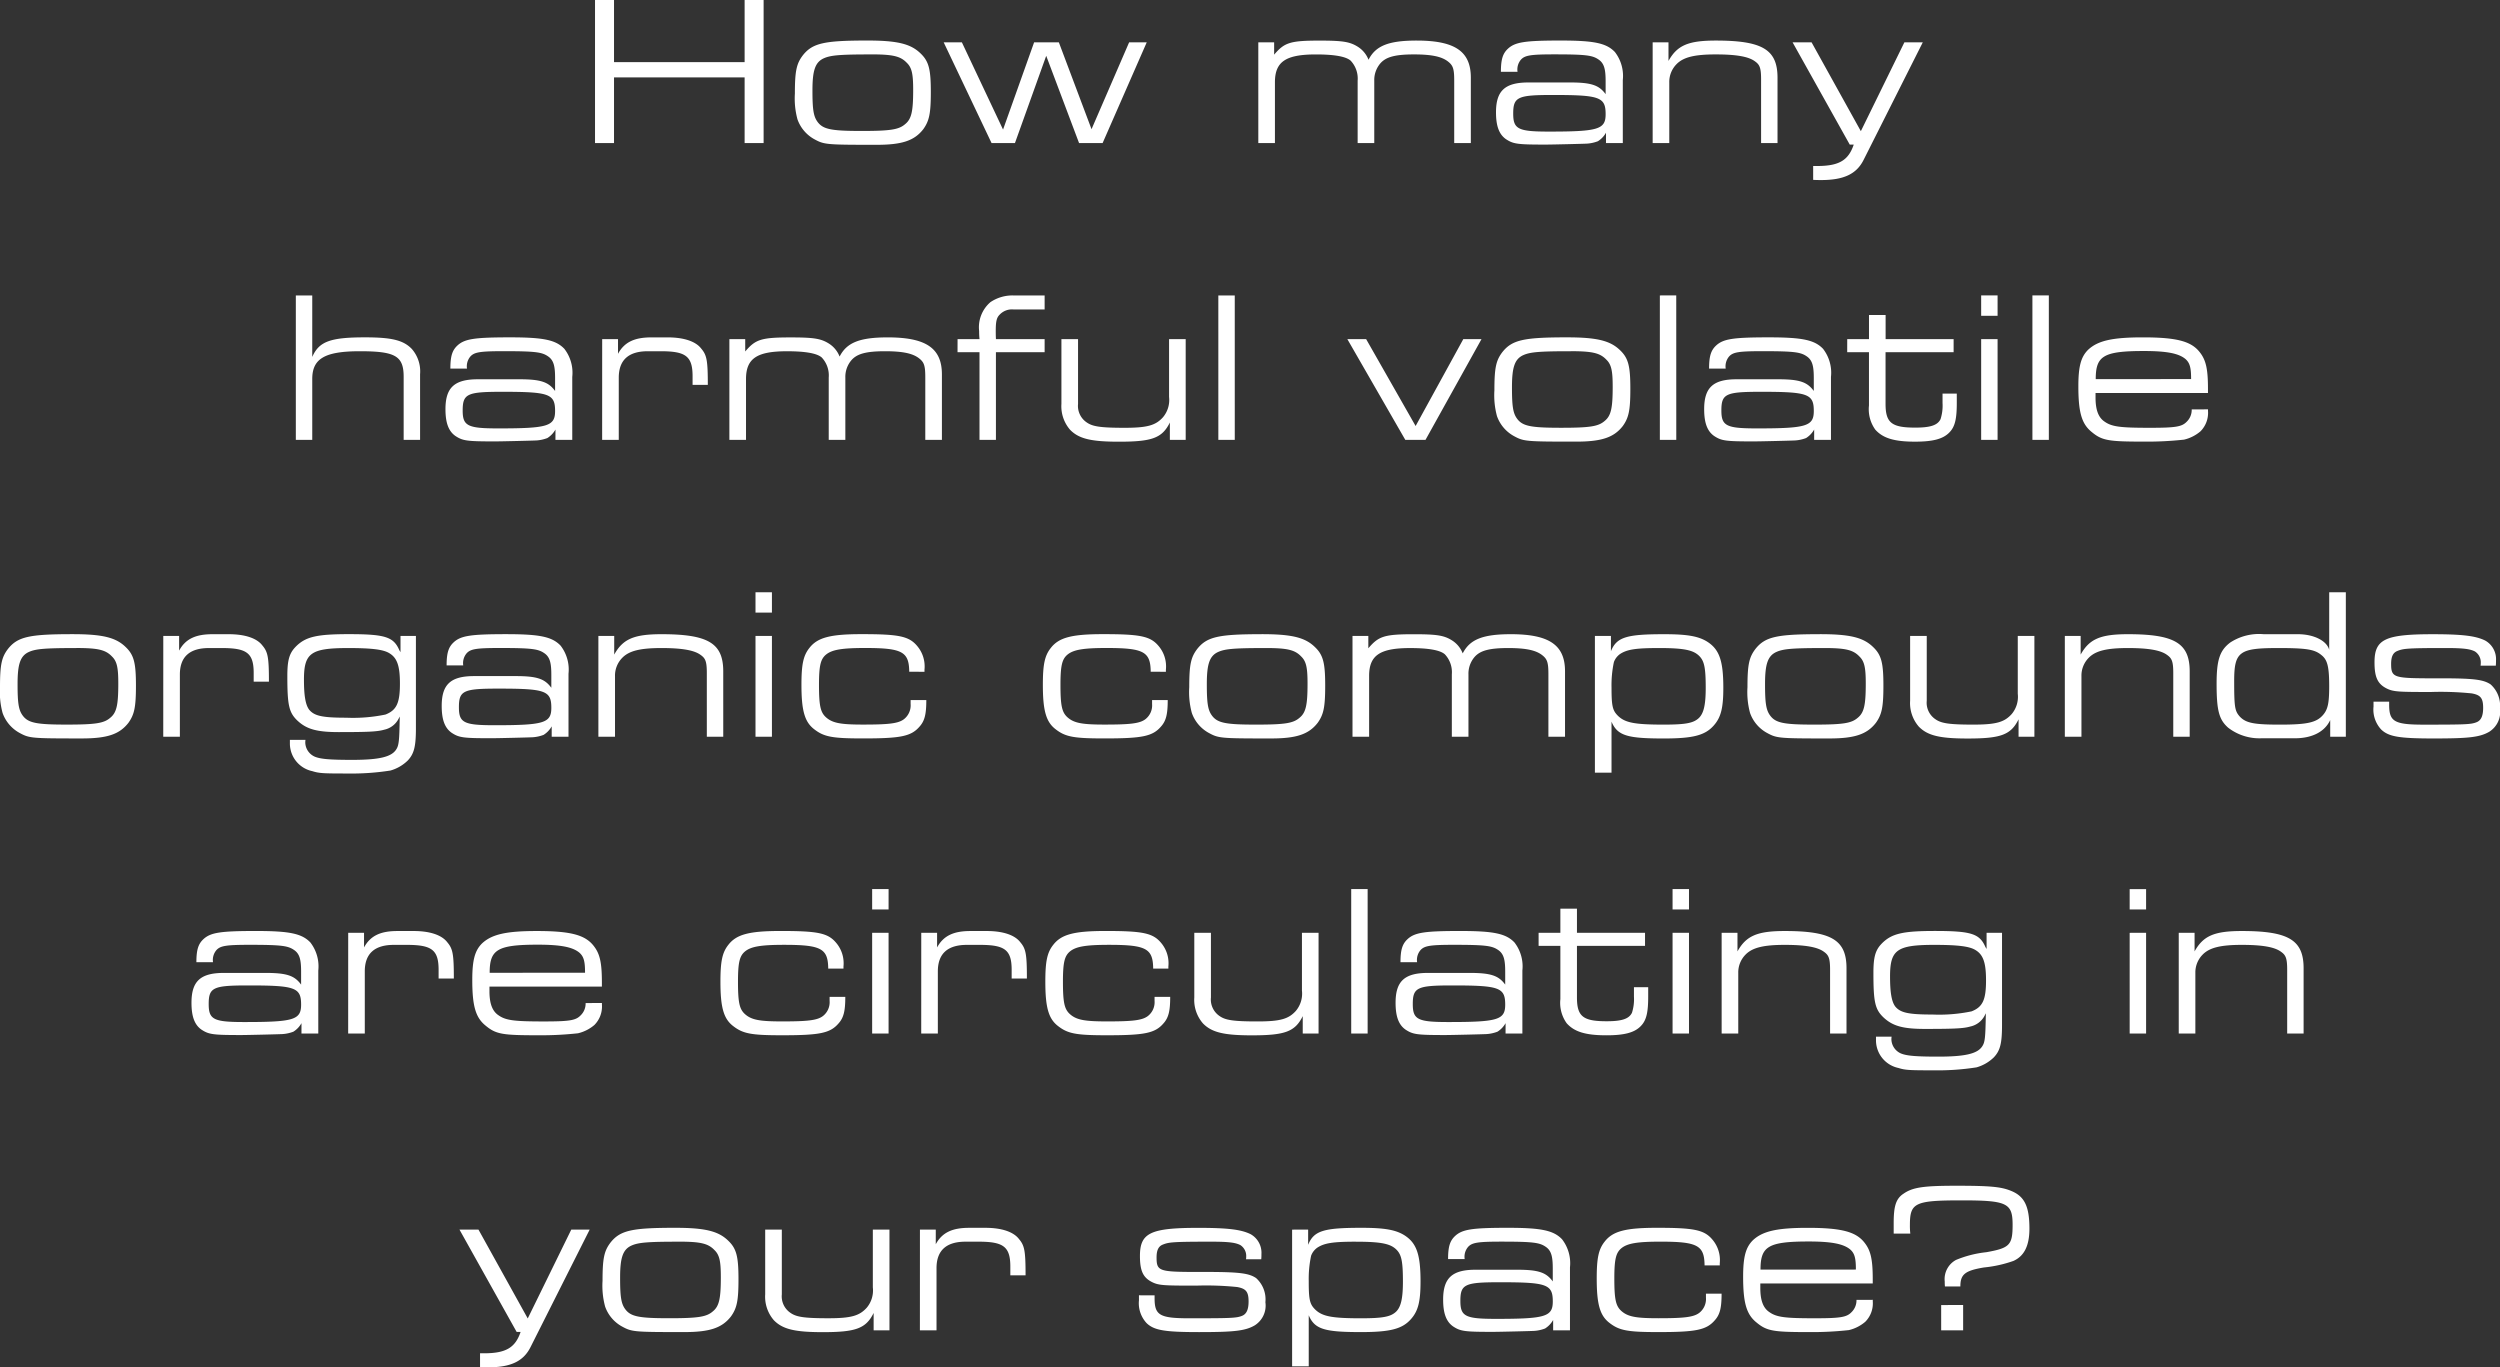<svg xmlns="http://www.w3.org/2000/svg" width="277.948" height="152.02" viewBox="0 0 277.948 152.02">
  <rect x="0" y="0" width="277.948" height="152.02" fill="#333333" stroke="none"/>
  <path id="Harmful-VOCs-call-out-Tx-MOB" d="M67.713,16h2.112V8.7h14.52V16h2.112V.094H84.345V7H69.825V.094H67.713ZM97.985,4.6c-4.8,0-6.094.286-7.172,1.65-.7.924-.88,1.738-.88,4.246a8.881,8.881,0,0,0,.286,2.86,4.069,4.069,0,0,0,1.848,2.2c1.122.616,1.3.638,6.952.638,2.838,0,4.2-.462,5.192-1.738.66-.924.836-1.738.836-4.136,0-2.53-.22-3.41-1.144-4.29C102.8,4.956,101.307,4.6,97.985,4.6Zm.44,1.54c2.4,0,3.256.2,3.96.946.572.55.7,1.3.7,3.014,0,2.332-.176,3.212-.88,3.784-.7.616-1.606.77-4.84.77-3.388,0-4.312-.176-4.928-1.034-.44-.616-.55-1.386-.55-3.476,0-2.178.286-3.124,1.254-3.564C93.915,6.232,94.927,6.144,98.425,6.144ZM106.477,4.8,111.8,16h2.6l3.476-9.7,3.652,9.7h2.618l4.906-11.2h-1.958l-4.18,9.658L119.281,4.8h-2.75l-3.454,9.7L108.5,4.8ZM141.457,16h1.848V9.246c0-2.288,1.188-3.1,4.554-3.1,2.112,0,3.366.242,3.872.7a2.906,2.906,0,0,1,.77,2.222V16h1.848V9.07a2.844,2.844,0,0,1,.682-1.936c.616-.7,1.606-.99,3.74-.99,2.046,0,3.124.264,3.806.814.55.44.66.836.66,2.134V16h1.848V8.718c0-2.926-1.782-4.114-6.028-4.114-3.1,0-4.554.572-5.346,2.134a2.99,2.99,0,0,0-1.166-1.43c-.9-.572-1.694-.7-4.268-.7-3.3,0-3.916.22-5.06,1.562V4.8h-1.76Zm38.654,0h1.87V9a4.351,4.351,0,0,0-.88-3.124c-.946-.99-2.31-1.276-6.05-1.276-3.96,0-5.038.176-5.83.9-.572.528-.792,1.166-.792,2.574h1.848a1.694,1.694,0,0,1,.374-1.342c.44-.484,1.056-.594,3.7-.594,3.63,0,4.29.11,4.994.616.594.44.726,1.122.726,2.4v1.408c-.726-.99-1.562-1.3-3.96-1.3h-4.62c-2.618,0-3.608.924-3.608,3.322,0,1.54.352,2.464,1.122,2.992.814.528,1.254.594,4.4.594.682,0,4.334-.088,4.62-.11a4.133,4.133,0,0,0,1.188-.264,2.668,2.668,0,0,0,.9-.946Zm-5.94-5.346c5.236,0,5.9.22,5.9,2.134,0,1.694-.814,1.936-6.314,1.936-3.388,0-3.96-.264-3.96-1.98C169.793,10.874,170.277,10.654,174.171,10.654ZM185.3,16h1.848V9.268a2.816,2.816,0,0,1,.836-2.068c.77-.77,2.046-1.056,4.334-1.056s3.652.242,4.356.77c.528.374.682.726.682,2V16h1.826V8.74c0-3.124-1.65-4.136-6.864-4.136-3.058,0-4.29.528-5.258,2.266V4.8H185.3ZM200.857,4.8l6.358,11.374h.44c-.594,1.76-1.65,2.376-4.07,2.376h-.44v1.54c.374.022.726.022.88.022,2.508,0,3.938-.66,4.73-2.244L215.333,4.8h-2.046l-4.84,9.878L202.969,4.8ZM34.449,49h1.826V42.224c0-2.266,1.408-3.08,5.3-3.08,3.938,0,4.862.528,4.862,2.838V49h1.826V41.7a3.785,3.785,0,0,0-.924-2.816C46.4,37.912,45.1,37.6,42.127,37.6c-3.85,0-5.1.462-5.852,2.178V32.94H34.449Zm28.864,0h1.87V42a4.351,4.351,0,0,0-.88-3.124c-.946-.99-2.31-1.276-6.05-1.276-3.96,0-5.038.176-5.83.9-.572.528-.792,1.166-.792,2.574h1.848a1.694,1.694,0,0,1,.374-1.342c.44-.484,1.056-.594,3.7-.594,3.63,0,4.29.11,4.994.616.594.44.726,1.122.726,2.4v1.408c-.726-.99-1.562-1.3-3.96-1.3h-4.62c-2.618,0-3.608.924-3.608,3.322,0,1.54.352,2.464,1.122,2.992.814.528,1.254.594,4.4.594.682,0,4.334-.088,4.62-.11a4.133,4.133,0,0,0,1.188-.264,2.668,2.668,0,0,0,.9-.946Zm-5.94-5.346c5.236,0,5.9.22,5.9,2.134,0,1.694-.814,1.936-6.314,1.936-3.388,0-3.96-.264-3.96-1.98C53,43.874,53.479,43.654,57.373,43.654ZM68.505,49h1.848V42.092c0-2.046,1.166-2.948,3.234-2.948h1.43c2.75,0,3.542.528,3.542,2.772v.968h1.694c0-2.706-.11-3.3-.726-4.026-.616-.814-1.936-1.254-3.74-1.254h-1.8c-1.826,0-2.992.484-3.718,1.826V37.8h-1.76Zm14.146,0H84.5V42.246c0-2.288,1.188-3.1,4.554-3.1,2.112,0,3.366.242,3.872.7a2.906,2.906,0,0,1,.77,2.222V49h1.848V42.07a2.844,2.844,0,0,1,.682-1.936c.616-.7,1.606-.99,3.74-.99,2.046,0,3.124.264,3.806.814.55.44.66.836.66,2.134V49h1.848V41.718c0-2.926-1.782-4.114-6.028-4.114-3.1,0-4.554.572-5.346,2.134a2.99,2.99,0,0,0-1.166-1.43c-.9-.572-1.694-.7-4.268-.7-3.3,0-3.916.22-5.06,1.562V37.8h-1.76Zm25.366-9.746h2.442V49h1.826V39.254H117.7V37.8h-5.412c-.022-.352-.022-.792-.022-.88,0-1.078.088-1.5.44-1.848a1.873,1.873,0,0,1,1.54-.572H117.7V32.94h-3.542a4.38,4.38,0,0,0-2.486.748,3.686,3.686,0,0,0-1.254,3.212,7.91,7.91,0,0,0,.044.9h-2.442Zm11.55-1.452V45a3.989,3.989,0,0,0,.968,2.882c.99,1.012,2.376,1.32,5.434,1.32,3.674,0,4.8-.4,5.654-2.134V49h1.76V37.8h-1.848v6.424a2.984,2.984,0,0,1-.682,2.266c-.814.9-1.738,1.166-4.268,1.166-2.75,0-3.564-.154-4.2-.594A2.216,2.216,0,0,1,121.415,45V37.8Zm19.272-4.862h-1.826V49h1.826ZM151.357,37.8,157.8,49h2.244l6.226-11.2h-2.024l-5.3,9.658-5.5-9.658Zm24.4-.2c-4.8,0-6.094.286-7.172,1.65-.7.924-.88,1.738-.88,4.246a8.88,8.88,0,0,0,.286,2.86,4.068,4.068,0,0,0,1.848,2.2c1.122.616,1.3.638,6.952.638,2.838,0,4.2-.462,5.192-1.738.66-.924.836-1.738.836-4.136,0-2.53-.22-3.41-1.144-4.29C180.573,37.956,179.077,37.6,175.755,37.6Zm.44,1.54c2.4,0,3.256.2,3.96.946.572.55.7,1.3.7,3.014,0,2.332-.176,3.212-.88,3.784-.7.616-1.606.77-4.84.77-3.388,0-4.312-.176-4.928-1.034-.44-.616-.55-1.386-.55-3.476,0-2.178.286-3.124,1.254-3.564C171.685,39.232,172.7,39.144,176.195,39.144Zm11.726-6.2H186.1V49h1.826ZM203.255,49h1.87V42a4.351,4.351,0,0,0-.88-3.124c-.946-.99-2.31-1.276-6.05-1.276-3.96,0-5.038.176-5.83.9-.572.528-.792,1.166-.792,2.574h1.848a1.694,1.694,0,0,1,.374-1.342c.44-.484,1.056-.594,3.7-.594,3.63,0,4.29.11,4.994.616.594.44.726,1.122.726,2.4v1.408c-.726-.99-1.562-1.3-3.96-1.3h-4.62c-2.618,0-3.608.924-3.608,3.322,0,1.54.352,2.464,1.122,2.992.814.528,1.254.594,4.4.594.682,0,4.334-.088,4.62-.11a4.133,4.133,0,0,0,1.188-.264,2.668,2.668,0,0,0,.9-.946Zm-5.94-5.346c5.236,0,5.9.22,5.9,2.134,0,1.694-.814,1.936-6.314,1.936-3.388,0-3.96-.264-3.96-1.98C192.937,43.874,193.421,43.654,197.315,43.654Zm9.614-4.4h2.42v5.918a3.89,3.89,0,0,0,.7,2.684c.858.968,2.134,1.342,4.422,1.342,1.958,0,3.1-.286,3.806-1.012.638-.638.836-1.518.836-3.3V43.852h-1.584v1.056a4.927,4.927,0,0,1-.22,1.782c-.33.682-1.122.946-2.816.946-2.618,0-3.3-.528-3.3-2.64V39.254h7.568V37.8H211.2V35.118h-1.848V37.8h-2.42Zm16.72-6.314h-1.826v2.266h1.826ZM221.823,37.8V49h1.826V37.8Zm7.524-4.862h-1.826V49h1.826Zm15.884,12.672a1.833,1.833,0,0,1-.594,1.408c-.528.528-1.254.638-4.048.638-3.278,0-4.224-.11-5.038-.682-.7-.462-1.012-1.32-1.012-2.684v-.506h12.5v-.44c0-2.156-.2-3.168-.88-4.048-.946-1.254-2.552-1.694-6.358-1.694-3.432,0-5.016.374-6.094,1.386-.792.792-1.078,1.848-1.078,4.048,0,2.926.374,4.2,1.5,5.1,1.144.946,1.87,1.056,5.808,1.056a37.622,37.622,0,0,0,4.444-.22,4.337,4.337,0,0,0,1.826-.924,2.909,2.909,0,0,0,.836-2.266v-.176Zm-10.67-3.366c0-2.574.836-3.124,5.368-3.124,2.618,0,3.894.286,4.62.9.484.44.616.968.616,2.222ZM9.611,70.6c-4.8,0-6.094.286-7.172,1.65-.7.924-.88,1.738-.88,4.246a8.881,8.881,0,0,0,.286,2.86,4.069,4.069,0,0,0,1.848,2.2c1.122.616,1.3.638,6.952.638,2.838,0,4.2-.462,5.192-1.738.66-.924.836-1.738.836-4.136,0-2.53-.22-3.41-1.144-4.29C14.429,70.956,12.933,70.6,9.611,70.6Zm.44,1.54c2.4,0,3.256.2,3.96.946.572.55.7,1.3.7,3.014,0,2.332-.176,3.212-.88,3.784-.7.616-1.606.77-4.84.77-3.388,0-4.312-.176-4.928-1.034-.44-.616-.55-1.386-.55-3.476,0-2.178.286-3.124,1.254-3.564C5.541,72.232,6.553,72.144,10.051,72.144ZM19.709,82h1.848V75.092c0-2.046,1.166-2.948,3.234-2.948h1.43c2.75,0,3.542.528,3.542,2.772v.968h1.694c0-2.706-.11-3.3-.726-4.026-.616-.814-1.936-1.254-3.74-1.254h-1.8c-1.826,0-2.992.484-3.718,1.826V70.8h-1.76Zm14.08.352v.418a3.142,3.142,0,0,0,2.486,3.058c.77.242,1.21.264,3.872.264a27.9,27.9,0,0,0,4.818-.33A4.5,4.5,0,0,0,46.9,84.64c.7-.748.9-1.562.9-3.586V70.8H46.087v1.8l-.132-.22c-.638-1.474-1.562-1.782-5.61-1.782-3.586,0-4.84.286-5.94,1.43-.7.726-.9,1.518-.9,3.234,0,3.234.176,4.048,1.122,4.95.99.924,2.09,1.276,4.576,1.276,3.212,0,4.312-.044,5.06-.264a2.339,2.339,0,0,0,1.606-1.21L46,79.756v.176c-.044,2.508-.088,3.036-.4,3.5-.528.814-1.87,1.144-4.884,1.144-2.486,0-3.564-.088-4.2-.374A1.764,1.764,0,0,1,35.5,82.682a2.031,2.031,0,0,1,.022-.33Zm6.49-10.208c2.706,0,3.96.176,4.6.594.858.528,1.144,1.452,1.144,3.366,0,2.156-.374,2.948-1.606,3.432a17.7,17.7,0,0,1-4.378.352c-2.662,0-3.542-.2-4.114-.9-.4-.55-.572-1.54-.572-3.322C35.351,72.694,36.1,72.144,40.279,72.144ZM62.895,82h1.87V75a4.351,4.351,0,0,0-.88-3.124c-.946-.99-2.31-1.276-6.05-1.276-3.96,0-5.038.176-5.83.9-.572.528-.792,1.166-.792,2.574h1.848a1.694,1.694,0,0,1,.374-1.342c.44-.484,1.056-.594,3.7-.594,3.63,0,4.29.11,4.994.616.594.44.726,1.122.726,2.4v1.408c-.726-.99-1.562-1.3-3.96-1.3h-4.62c-2.618,0-3.608.924-3.608,3.322,0,1.54.352,2.464,1.122,2.992.814.528,1.254.594,4.4.594.682,0,4.334-.088,4.62-.11a4.133,4.133,0,0,0,1.188-.264,2.668,2.668,0,0,0,.9-.946Zm-5.94-5.346c5.236,0,5.9.22,5.9,2.134,0,1.694-.814,1.936-6.314,1.936-3.388,0-3.96-.264-3.96-1.98C52.577,76.874,53.061,76.654,56.955,76.654ZM68.087,82h1.848V75.268a2.816,2.816,0,0,1,.836-2.068c.77-.77,2.046-1.056,4.334-1.056s3.652.242,4.356.77c.528.374.682.726.682,2V82h1.826V74.74c0-3.124-1.65-4.136-6.864-4.136-3.058,0-4.29.528-5.258,2.266V70.8h-1.76ZM87.381,65.94H85.555v2.266h1.826ZM85.555,70.8V82h1.826V70.8Zm18.788,3.982v-.242a3.509,3.509,0,0,0-.792-2.6c-.924-1.122-2.046-1.342-6.2-1.342-3.476,0-4.906.374-5.808,1.54-.682.858-.88,1.848-.88,4.092,0,2.86.352,4.136,1.43,4.95,1.078.836,2,1.012,5.39,1.012,4.2,0,5.368-.22,6.314-1.32.572-.638.748-1.386.748-2.948H102.8v.44a1.95,1.95,0,0,1-.748,1.694c-.638.484-1.738.594-4.532.594-2.486,0-3.432-.154-4.18-.858-.572-.55-.726-1.3-.726-3.564,0-2.134.176-2.86.792-3.366.682-.55,1.8-.726,4.356-.726,4.114,0,4.862.418,4.884,2.64Zm26.84,0v-.242a3.509,3.509,0,0,0-.792-2.6c-.924-1.122-2.046-1.342-6.2-1.342-3.476,0-4.906.374-5.808,1.54-.682.858-.88,1.848-.88,4.092,0,2.86.352,4.136,1.43,4.95,1.078.836,2,1.012,5.39,1.012,4.2,0,5.368-.22,6.314-1.32.572-.638.748-1.386.748-2.948h-1.738v.44a1.95,1.95,0,0,1-.748,1.694c-.638.484-1.738.594-4.532.594-2.486,0-3.432-.154-4.18-.858-.572-.55-.726-1.3-.726-3.564,0-2.134.176-2.86.792-3.366.682-.55,1.8-.726,4.356-.726,4.114,0,4.862.418,4.884,2.64Zm10.648-4.18c-4.8,0-6.094.286-7.172,1.65-.7.924-.88,1.738-.88,4.246a8.88,8.88,0,0,0,.286,2.86,4.068,4.068,0,0,0,1.848,2.2c1.122.616,1.3.638,6.952.638,2.838,0,4.2-.462,5.192-1.738.66-.924.836-1.738.836-4.136,0-2.53-.22-3.41-1.144-4.29C146.649,70.956,145.153,70.6,141.831,70.6Zm.44,1.54c2.4,0,3.256.2,3.96.946.572.55.7,1.3.7,3.014,0,2.332-.176,3.212-.88,3.784-.7.616-1.606.77-4.84.77-3.388,0-4.312-.176-4.928-1.034-.44-.616-.55-1.386-.55-3.476,0-2.178.286-3.124,1.254-3.564C137.761,72.232,138.773,72.144,142.271,72.144ZM151.929,82h1.848V75.246c0-2.288,1.188-3.1,4.554-3.1,2.112,0,3.366.242,3.872.7a2.906,2.906,0,0,1,.77,2.222V82h1.848V75.07a2.844,2.844,0,0,1,.682-1.936c.616-.7,1.606-.99,3.74-.99,2.046,0,3.124.264,3.806.814.55.44.66.836.66,2.134V82h1.848V74.718c0-2.926-1.782-4.114-6.028-4.114-3.1,0-4.554.572-5.346,2.134a2.99,2.99,0,0,0-1.166-1.43c-.9-.572-1.694-.7-4.268-.7-3.3,0-3.916.22-5.06,1.562V70.8h-1.76Zm26.95-11.2V86h1.848V80.328c.66,1.562,1.76,1.87,5.808,1.87,3.278,0,4.6-.352,5.566-1.452.792-.9,1.056-1.936,1.056-4.18,0-2.926-.418-4.18-1.65-5.038-1.012-.7-2.332-.924-4.906-.924-4.18,0-5.3.308-5.94,1.892V70.8Zm7.084,1.342c2.926,0,3.916.242,4.576.946.506.55.66,1.3.66,3.476,0,1.892-.22,2.838-.77,3.366-.594.55-1.43.726-3.894.726-3.19,0-4.268-.2-5.06-.946-.638-.616-.748-1.1-.748-3.19a12.37,12.37,0,0,1,.264-2.816,1.891,1.891,0,0,1,.726-.924C182.487,72.3,183.411,72.144,185.963,72.144Zm17.93-1.54c-4.8,0-6.094.286-7.172,1.65-.7.924-.88,1.738-.88,4.246a8.88,8.88,0,0,0,.286,2.86,4.068,4.068,0,0,0,1.848,2.2c1.122.616,1.3.638,6.952.638,2.838,0,4.2-.462,5.192-1.738.66-.924.836-1.738.836-4.136,0-2.53-.22-3.41-1.144-4.29C208.711,70.956,207.215,70.6,203.893,70.6Zm.44,1.54c2.4,0,3.256.2,3.96.946.572.55.7,1.3.7,3.014,0,2.332-.176,3.212-.88,3.784-.7.616-1.606.77-4.84.77-3.388,0-4.312-.176-4.928-1.034-.44-.616-.55-1.386-.55-3.476,0-2.178.286-3.124,1.254-3.564C199.823,72.232,200.835,72.144,204.333,72.144Zm9.592-1.342V78a3.989,3.989,0,0,0,.968,2.882c.99,1.012,2.376,1.32,5.434,1.32,3.674,0,4.8-.4,5.654-2.134V82h1.76V70.8h-1.848v6.424a2.985,2.985,0,0,1-.682,2.266c-.814.9-1.738,1.166-4.268,1.166-2.75,0-3.564-.154-4.2-.594A2.216,2.216,0,0,1,215.773,78V70.8Zm17.2,11.2h1.848V75.268a2.816,2.816,0,0,1,.836-2.068c.77-.77,2.046-1.056,4.334-1.056s3.652.242,4.356.77c.528.374.682.726.682,2V82h1.826V74.74c0-3.124-1.65-4.136-6.864-4.136-3.058,0-4.29.528-5.258,2.266V70.8h-1.76Zm29.392-9.658c-.264-1.012-1.716-1.738-3.476-1.738h-3.806a5.852,5.852,0,0,0-3.718.924c-1.166.88-1.518,1.936-1.518,4.576,0,2.992.264,4,1.3,4.906a5.693,5.693,0,0,0,3.674,1.166h3.718c1.892,0,3.322-.7,3.938-2.024V82h1.738V65.94h-1.848Zm-5.742-.2c3.234,0,4.114.154,4.862.77.682.528.88,1.276.88,3.5,0,1.87-.154,2.552-.682,3.168-.726.836-1.716,1.078-4.8,1.078-2.882,0-3.762-.176-4.444-.88-.572-.638-.638-1.056-.638-4C249.961,72.562,250.511,72.144,254.779,72.144Zm10.67,5.962v.55a3.258,3.258,0,0,0,.858,2.552c.836.792,2,.99,5.83.99,3.872,0,5.126-.132,6.182-.748a2.6,2.6,0,0,0,1.188-2.574,3.184,3.184,0,0,0-1.034-2.684c-.77-.528-1.826-.66-4.972-.682h-2.222c-3.608-.022-3.872-.154-3.872-1.606,0-.792.2-1.232.682-1.43.66-.264,1.012-.33,5.368-.33,2.024,0,2.728.11,3.256.374a1.431,1.431,0,0,1,.66,1.276,1.8,1.8,0,0,1-.022.308h1.694c.022-.22.022-.44.022-.572a2.368,2.368,0,0,0-1.21-2.222c-1.034-.506-2.464-.7-5.83-.7-5.324,0-6.468.572-6.468,3.124,0,1.672.352,2.42,1.386,2.926.726.352,1.342.374,4.862.374a34.1,34.1,0,0,1,4.554.154c.99.176,1.276.528,1.276,1.606,0,.88-.22,1.408-.748,1.606-.616.242-1.232.264-5.874.264-3.278,0-3.828-.352-3.828-2.222v-.33ZM35.076,115h1.87v-7a4.351,4.351,0,0,0-.88-3.124c-.946-.99-2.31-1.276-6.05-1.276-3.96,0-5.038.176-5.83.9-.572.528-.792,1.166-.792,2.574h1.848a1.694,1.694,0,0,1,.374-1.342c.44-.484,1.056-.594,3.7-.594,3.63,0,4.29.11,4.994.616.594.44.726,1.122.726,2.4v1.408c-.726-.99-1.562-1.3-3.96-1.3h-4.62c-2.618,0-3.608.924-3.608,3.322,0,1.54.352,2.464,1.122,2.992.814.528,1.254.594,4.4.594.682,0,4.334-.088,4.62-.11a4.133,4.133,0,0,0,1.188-.264,2.668,2.668,0,0,0,.9-.946Zm-5.94-5.346c5.236,0,5.9.22,5.9,2.134,0,1.694-.814,1.936-6.314,1.936-3.388,0-3.96-.264-3.96-1.98C24.758,109.874,25.242,109.654,29.136,109.654ZM40.268,115h1.848v-6.908c0-2.046,1.166-2.948,3.234-2.948h1.43c2.75,0,3.542.528,3.542,2.772v.968h1.694c0-2.706-.11-3.3-.726-4.026-.616-.814-1.936-1.254-3.74-1.254h-1.8c-1.826,0-2.992.484-3.718,1.826V103.8h-1.76Zm26.4-3.388a1.833,1.833,0,0,1-.594,1.408c-.528.528-1.254.638-4.048.638-3.278,0-4.224-.11-5.038-.682-.7-.462-1.012-1.32-1.012-2.684v-.506h12.5v-.44c0-2.156-.2-3.168-.88-4.048-.946-1.254-2.552-1.694-6.358-1.694-3.432,0-5.016.374-6.094,1.386-.792.792-1.078,1.848-1.078,4.048,0,2.926.374,4.2,1.5,5.1,1.144.946,1.87,1.056,5.808,1.056a37.622,37.622,0,0,0,4.444-.22,4.337,4.337,0,0,0,1.826-.924,2.909,2.909,0,0,0,.836-2.266v-.176ZM56,108.246c0-2.574.836-3.124,5.368-3.124,2.618,0,3.894.286,4.62.9.484.44.616.968.616,2.222Zm39.336-.462v-.242a3.509,3.509,0,0,0-.792-2.6c-.924-1.122-2.046-1.342-6.2-1.342-3.476,0-4.906.374-5.808,1.54-.682.858-.88,1.848-.88,4.092,0,2.86.352,4.136,1.43,4.95,1.078.836,2,1.012,5.39,1.012,4.2,0,5.368-.22,6.314-1.32.572-.638.748-1.386.748-2.948H93.794v.44a1.95,1.95,0,0,1-.748,1.694c-.638.484-1.738.594-4.532.594-2.486,0-3.432-.154-4.18-.858-.572-.55-.726-1.3-.726-3.564,0-2.134.176-2.86.792-3.366.682-.55,1.8-.726,4.356-.726,4.114,0,4.862.418,4.884,2.64Zm5.016-8.844H98.524v2.266h1.826ZM98.524,103.8V115h1.826V103.8ZM103.98,115h1.848v-6.908c0-2.046,1.166-2.948,3.234-2.948h1.43c2.75,0,3.542.528,3.542,2.772v.968h1.694c0-2.706-.11-3.3-.726-4.026-.616-.814-1.936-1.254-3.74-1.254h-1.8c-1.826,0-2.992.484-3.718,1.826V103.8h-1.76Zm27.478-7.216v-.242a3.509,3.509,0,0,0-.792-2.6c-.924-1.122-2.046-1.342-6.2-1.342-3.476,0-4.906.374-5.808,1.54-.682.858-.88,1.848-.88,4.092,0,2.86.352,4.136,1.43,4.95,1.078.836,2,1.012,5.39,1.012,4.2,0,5.368-.22,6.314-1.32.572-.638.748-1.386.748-2.948h-1.738v.44a1.95,1.95,0,0,1-.748,1.694c-.638.484-1.738.594-4.532.594-2.486,0-3.432-.154-4.18-.858-.572-.55-.726-1.3-.726-3.564,0-2.134.176-2.86.792-3.366.682-.55,1.8-.726,4.356-.726,4.114,0,4.862.418,4.884,2.64Zm2.882-3.982V111a3.989,3.989,0,0,0,.968,2.882c.99,1.012,2.376,1.32,5.434,1.32,3.674,0,4.8-.4,5.654-2.134V115h1.76V103.8h-1.848v6.424a2.985,2.985,0,0,1-.682,2.266c-.814.9-1.738,1.166-4.268,1.166-2.75,0-3.564-.154-4.2-.594a2.216,2.216,0,0,1-.968-2.068V103.8Zm19.272-4.862h-1.826V115h1.826ZM168.946,115h1.87v-7a4.351,4.351,0,0,0-.88-3.124c-.946-.99-2.31-1.276-6.05-1.276-3.96,0-5.038.176-5.83.9-.572.528-.792,1.166-.792,2.574h1.848a1.694,1.694,0,0,1,.374-1.342c.44-.484,1.056-.594,3.7-.594,3.63,0,4.29.11,4.994.616.594.44.726,1.122.726,2.4v1.408c-.726-.99-1.562-1.3-3.96-1.3h-4.62c-2.618,0-3.608.924-3.608,3.322,0,1.54.352,2.464,1.122,2.992.814.528,1.254.594,4.4.594.682,0,4.334-.088,4.62-.11a4.134,4.134,0,0,0,1.188-.264,2.668,2.668,0,0,0,.9-.946Zm-5.94-5.346c5.236,0,5.9.22,5.9,2.134,0,1.694-.814,1.936-6.314,1.936-3.388,0-3.96-.264-3.96-1.98C158.628,109.874,159.112,109.654,163.006,109.654Zm9.614-4.4h2.42v5.918a3.89,3.89,0,0,0,.7,2.684c.858.968,2.134,1.342,4.422,1.342,1.958,0,3.1-.286,3.806-1.012.638-.638.836-1.518.836-3.3v-1.034h-1.584v1.056a4.927,4.927,0,0,1-.22,1.782c-.33.682-1.122.946-2.816.946-2.618,0-3.3-.528-3.3-2.64v-5.742h7.568V103.8h-7.568v-2.684H175.04V103.8h-2.42Zm16.72-6.314h-1.826v2.266h1.826Zm-1.826,4.862V115h1.826V103.8ZM192.97,115h1.848v-6.732a2.816,2.816,0,0,1,.836-2.068c.77-.77,2.046-1.056,4.334-1.056s3.652.242,4.356.77c.528.374.682.726.682,2V115h1.826v-7.26c0-3.124-1.65-4.136-6.864-4.136-3.058,0-4.29.528-5.258,2.266V103.8h-1.76Zm17.16.352v.418a3.142,3.142,0,0,0,2.486,3.058c.77.242,1.21.264,3.872.264a27.9,27.9,0,0,0,4.818-.33,4.5,4.5,0,0,0,1.936-1.122c.7-.748.9-1.562.9-3.586V103.8h-1.716v1.8l-.132-.22c-.638-1.474-1.562-1.782-5.61-1.782-3.586,0-4.84.286-5.94,1.43-.7.726-.9,1.518-.9,3.234,0,3.234.176,4.048,1.122,4.95.99.924,2.09,1.276,4.576,1.276,3.212,0,4.312-.044,5.06-.264a2.338,2.338,0,0,0,1.606-1.21l.132-.264v.176c-.044,2.508-.088,3.036-.4,3.5-.528.814-1.87,1.144-4.884,1.144-2.486,0-3.564-.088-4.2-.374a1.764,1.764,0,0,1-1.012-1.518,2.031,2.031,0,0,1,.022-.33Zm6.49-10.208c2.706,0,3.96.176,4.6.594.858.528,1.144,1.452,1.144,3.366,0,2.156-.374,2.948-1.606,3.432a17.7,17.7,0,0,1-4.378.352c-2.662,0-3.542-.2-4.114-.9-.4-.55-.572-1.54-.572-3.322C211.692,105.694,212.44,105.144,216.62,105.144Zm23.54-6.2h-1.826v2.266h1.826Zm-1.826,4.862V115h1.826V103.8ZM243.79,115h1.848v-6.732a2.816,2.816,0,0,1,.836-2.068c.77-.77,2.046-1.056,4.334-1.056s3.652.242,4.356.77c.528.374.682.726.682,2V115h1.826v-7.26c0-3.124-1.65-4.136-6.864-4.136-3.058,0-4.29.528-5.258,2.266V103.8h-1.76ZM52.643,136.8,59,148.176h.44c-.594,1.76-1.65,2.376-4.07,2.376h-.44v1.54c.374.022.726.022.88.022,2.508,0,3.938-.66,4.73-2.244L67.119,136.8H65.073l-4.84,9.878L54.755,136.8Zm23.958-.2c-4.8,0-6.094.286-7.172,1.65-.7.924-.88,1.738-.88,4.246a8.881,8.881,0,0,0,.286,2.86,4.069,4.069,0,0,0,1.848,2.2c1.122.616,1.3.638,6.952.638,2.838,0,4.2-.462,5.192-1.738.66-.924.836-1.738.836-4.136,0-2.53-.22-3.41-1.144-4.29C81.419,136.956,79.923,136.6,76.6,136.6Zm.44,1.54c2.4,0,3.256.2,3.96.946.572.55.7,1.3.7,3.014,0,2.332-.176,3.212-.88,3.784-.7.616-1.606.77-4.84.77-3.388,0-4.312-.176-4.928-1.034-.44-.616-.55-1.386-.55-3.476,0-2.178.286-3.124,1.254-3.564C72.531,138.232,73.543,138.144,77.041,138.144Zm9.592-1.342V144a3.989,3.989,0,0,0,.968,2.882c.99,1.012,2.376,1.32,5.434,1.32,3.674,0,4.8-.4,5.654-2.134V148h1.76V136.8H98.6v6.424a2.985,2.985,0,0,1-.682,2.266c-.814.9-1.738,1.166-4.268,1.166-2.75,0-3.564-.154-4.2-.594A2.216,2.216,0,0,1,88.481,144V136.8Zm17.2,11.2h1.848v-6.908c0-2.046,1.166-2.948,3.234-2.948h1.43c2.75,0,3.542.528,3.542,2.772v.968h1.694c0-2.706-.11-3.3-.726-4.026-.616-.814-1.936-1.254-3.74-1.254h-1.8c-1.826,0-2.992.484-3.718,1.826V136.8h-1.76Zm24.354-3.894v.55a3.258,3.258,0,0,0,.858,2.552c.836.792,2,.99,5.83.99,3.872,0,5.126-.132,6.182-.748a2.6,2.6,0,0,0,1.188-2.574,3.184,3.184,0,0,0-1.034-2.684c-.77-.528-1.826-.66-4.972-.682h-2.222c-3.608-.022-3.872-.154-3.872-1.606,0-.792.2-1.232.682-1.43.66-.264,1.012-.33,5.368-.33,2.024,0,2.728.11,3.256.374a1.431,1.431,0,0,1,.66,1.276,1.8,1.8,0,0,1-.022.308h1.694c.022-.22.022-.44.022-.572a2.368,2.368,0,0,0-1.21-2.222c-1.034-.506-2.464-.7-5.83-.7-5.324,0-6.468.572-6.468,3.124,0,1.672.352,2.42,1.386,2.926.726.352,1.342.374,4.862.374a34.1,34.1,0,0,1,4.554.154c.99.176,1.276.528,1.276,1.606,0,.88-.22,1.408-.748,1.606-.616.242-1.232.264-5.874.264-3.278,0-3.828-.352-3.828-2.222v-.33Zm17.028-7.3V152h1.848v-5.676c.66,1.562,1.76,1.87,5.808,1.87,3.278,0,4.6-.352,5.566-1.452.792-.9,1.056-1.936,1.056-4.18,0-2.926-.418-4.18-1.65-5.038-1.012-.7-2.332-.924-4.906-.924-4.18,0-5.3.308-5.94,1.892V136.8Zm7.084,1.342c2.926,0,3.916.242,4.576.946.506.55.66,1.3.66,3.476,0,1.892-.22,2.838-.77,3.366-.594.55-1.43.726-3.894.726-3.19,0-4.268-.2-5.06-.946-.638-.616-.748-1.1-.748-3.19a12.37,12.37,0,0,1,.264-2.816,1.891,1.891,0,0,1,.726-.924C148.827,138.3,149.751,138.144,152.3,138.144ZM174.237,148h1.87v-7a4.351,4.351,0,0,0-.88-3.124c-.946-.99-2.31-1.276-6.05-1.276-3.96,0-5.038.176-5.83.9-.572.528-.792,1.166-.792,2.574H164.4a1.694,1.694,0,0,1,.374-1.342c.44-.484,1.056-.594,3.7-.594,3.63,0,4.29.11,4.994.616.594.44.726,1.122.726,2.4v1.408c-.726-.99-1.562-1.3-3.96-1.3h-4.62c-2.618,0-3.608.924-3.608,3.322,0,1.54.352,2.464,1.122,2.992.814.528,1.254.594,4.4.594.682,0,4.334-.088,4.62-.11a4.133,4.133,0,0,0,1.188-.264,2.668,2.668,0,0,0,.9-.946Zm-5.94-5.346c5.236,0,5.9.22,5.9,2.134,0,1.694-.814,1.936-6.314,1.936-3.388,0-3.96-.264-3.96-1.98C163.919,142.874,164.4,142.654,168.3,142.654Zm24.464-1.87v-.242a3.509,3.509,0,0,0-.792-2.6c-.924-1.122-2.046-1.342-6.2-1.342-3.476,0-4.906.374-5.808,1.54-.682.858-.88,1.848-.88,4.092,0,2.86.352,4.136,1.43,4.95,1.078.836,2,1.012,5.39,1.012,4.2,0,5.368-.22,6.314-1.32.572-.638.748-1.386.748-2.948h-1.738v.44a1.95,1.95,0,0,1-.748,1.694c-.638.484-1.738.594-4.532.594-2.486,0-3.432-.154-4.18-.858-.572-.55-.726-1.3-.726-3.564,0-2.134.176-2.86.792-3.366.682-.55,1.8-.726,4.356-.726,4.114,0,4.862.418,4.884,2.64Zm15.2,3.828a1.833,1.833,0,0,1-.594,1.408c-.528.528-1.254.638-4.048.638-3.278,0-4.224-.11-5.038-.682-.7-.462-1.012-1.32-1.012-2.684v-.506h12.5v-.44c0-2.156-.2-3.168-.88-4.048-.946-1.254-2.552-1.694-6.358-1.694-3.432,0-5.016.374-6.094,1.386-.792.792-1.078,1.848-1.078,4.048,0,2.926.374,4.2,1.5,5.1,1.144.946,1.87,1.056,5.808,1.056a37.622,37.622,0,0,0,4.444-.22,4.337,4.337,0,0,0,1.826-.924,2.909,2.909,0,0,0,.836-2.266v-.176Zm-10.67-3.366c0-2.574.836-3.124,5.368-3.124,2.618,0,3.894.286,4.62.9.484.44.616.968.616,2.222Zm16.654-4a7.8,7.8,0,0,1-.044-.968c0-2.464.55-2.728,5.764-2.728,5.06,0,5.654.308,5.654,2.728,0,2.244-.33,2.574-2.926,3.036a12.107,12.107,0,0,0-3.366.858,2.423,2.423,0,0,0-1.254,2.4,5.18,5.18,0,0,0,.022.55h1.716c0-1.342.506-1.76,2.618-2.112a13.818,13.818,0,0,0,3.278-.726c1.188-.528,1.782-1.672,1.782-3.586,0-2.53-.572-3.63-2.09-4.224-1.1-.44-2.31-.55-6.072-.55-3.608,0-4.818.176-5.83.88-.88.572-1.1,1.452-1.1,3.3v1.144Zm3.432,7.942V148h2.442v-2.816Z" transform="translate(-1.559 -0.094)" fill="#fff"/>
</svg>
